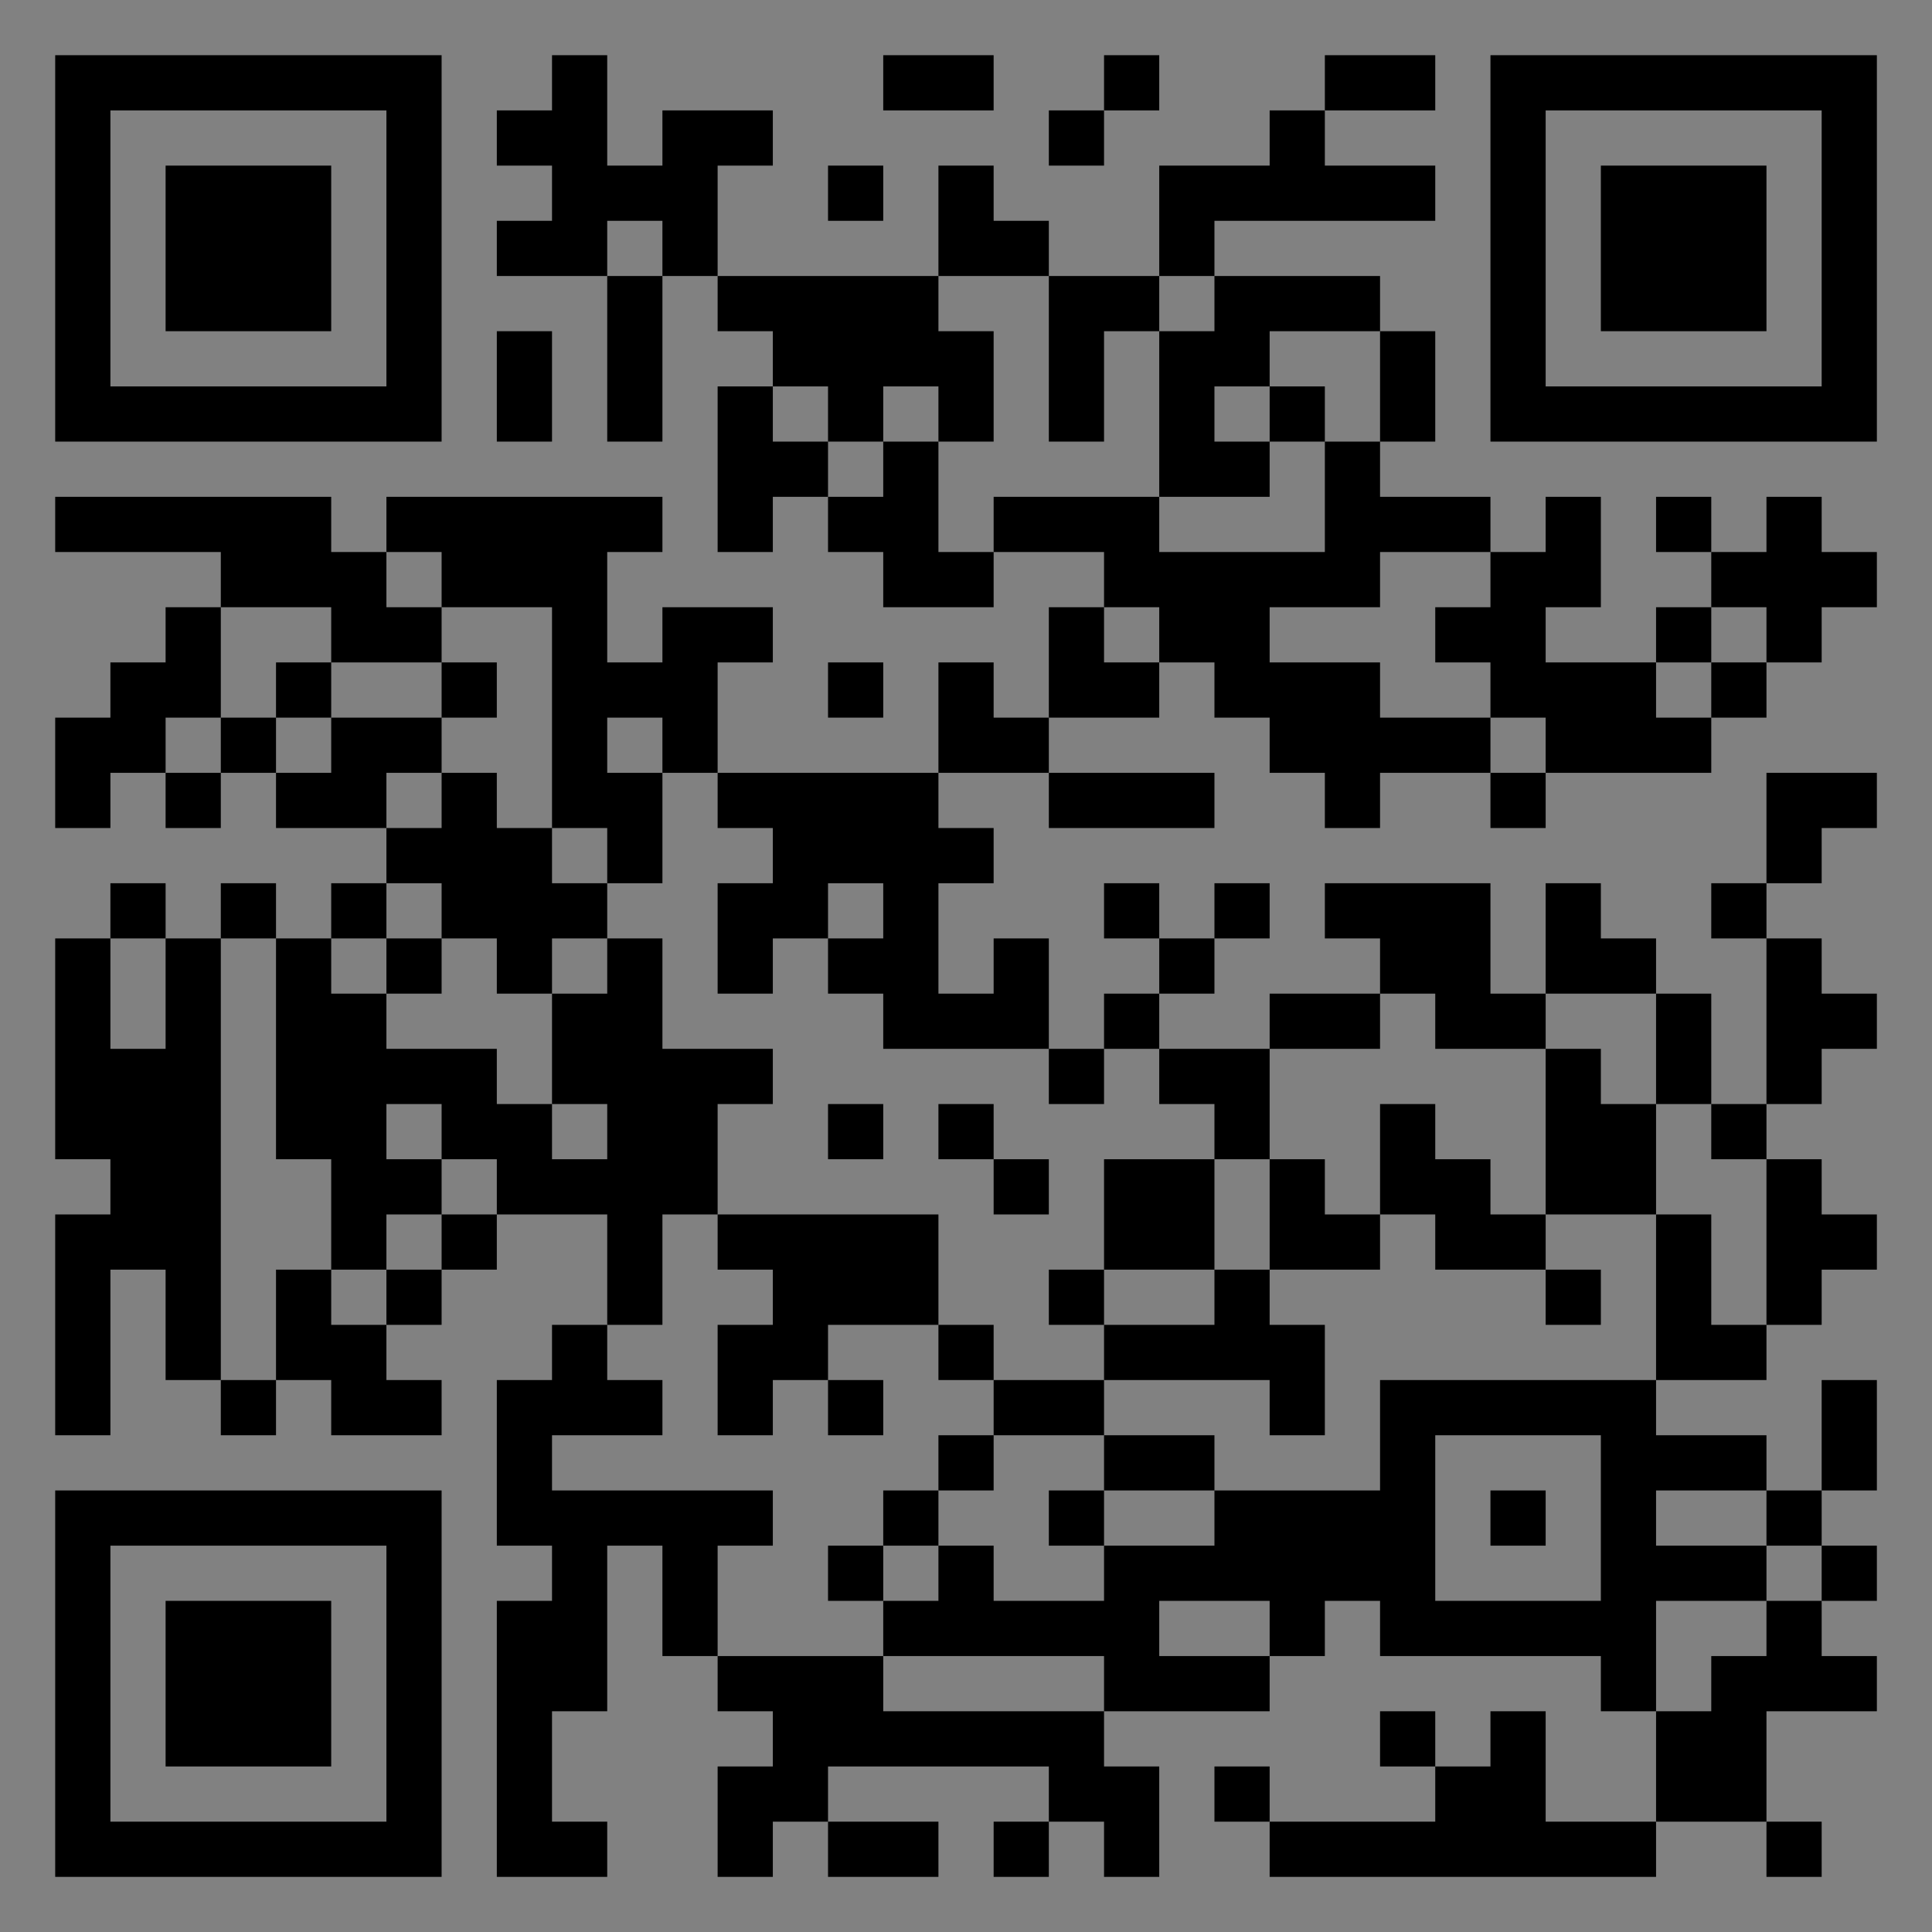<?xml version="1.0" encoding="UTF-8"?>
<svg xmlns="http://www.w3.org/2000/svg" version="1.1" width="400" height="400" viewBox="0 0 400 400"><rect x="0" y="0" width="400" height="400" fill="#808080" stroke="none"/><rect x="0" y="0" width="400" height="400" fill="#ffffff" fill-opacity="0.01"/><g transform="scale(11.429)"><g transform="translate(1.000,1.000)"><path fill-rule="evenodd" d="M9 0L9 1L8 1L8 2L9 2L9 3L8 3L8 4L10 4L10 7L11 7L11 4L12 4L12 5L13 5L13 6L12 6L12 9L13 9L13 8L14 8L14 9L15 9L15 10L17 10L17 9L19 9L19 10L18 10L18 12L17 12L17 11L16 11L16 13L12 13L12 11L13 11L13 10L11 10L11 11L10 11L10 9L11 9L11 8L6 8L6 9L5 9L5 8L0 8L0 9L3 9L3 10L2 10L2 11L1 11L1 12L0 12L0 14L1 14L1 13L2 13L2 14L3 14L3 13L4 13L4 14L6 14L6 15L5 15L5 16L4 16L4 15L3 15L3 16L2 16L2 15L1 15L1 16L0 16L0 20L1 20L1 21L0 21L0 25L1 25L1 22L2 22L2 24L3 24L3 25L4 25L4 24L5 24L5 25L7 25L7 24L6 24L6 23L7 23L7 22L8 22L8 21L10 21L10 23L9 23L9 24L8 24L8 27L9 27L9 28L8 28L8 33L10 33L10 32L9 32L9 30L10 30L10 27L11 27L11 29L12 29L12 30L13 30L13 31L12 31L12 33L13 33L13 32L14 32L14 33L16 33L16 32L14 32L14 31L18 31L18 32L17 32L17 33L18 33L18 32L19 32L19 33L20 33L20 31L19 31L19 30L22 30L22 29L23 29L23 28L24 28L24 29L28 29L28 30L29 30L29 32L27 32L27 30L26 30L26 31L25 31L25 30L24 30L24 31L25 31L25 32L22 32L22 31L21 31L21 32L22 32L22 33L29 33L29 32L31 32L31 33L32 33L32 32L31 32L31 30L33 30L33 29L32 29L32 28L33 28L33 27L32 27L32 26L33 26L33 24L32 24L32 26L31 26L31 25L29 25L29 24L31 24L31 23L32 23L32 22L33 22L33 21L32 21L32 20L31 20L31 19L32 19L32 18L33 18L33 17L32 17L32 16L31 16L31 15L32 15L32 14L33 14L33 13L31 13L31 15L30 15L30 16L31 16L31 19L30 19L30 17L29 17L29 16L28 16L28 15L27 15L27 17L26 17L26 15L23 15L23 16L24 16L24 17L22 17L22 18L20 18L20 17L21 17L21 16L22 16L22 15L21 15L21 16L20 16L20 15L19 15L19 16L20 16L20 17L19 17L19 18L18 18L18 16L17 16L17 17L16 17L16 15L17 15L17 14L16 14L16 13L18 13L18 14L21 14L21 13L18 13L18 12L20 12L20 11L21 11L21 12L22 12L22 13L23 13L23 14L24 14L24 13L26 13L26 14L27 14L27 13L30 13L30 12L31 12L31 11L32 11L32 10L33 10L33 9L32 9L32 8L31 8L31 9L30 9L30 8L29 8L29 9L30 9L30 10L29 10L29 11L27 11L27 10L28 10L28 8L27 8L27 9L26 9L26 8L24 8L24 7L25 7L25 5L24 5L24 4L21 4L21 3L25 3L25 2L23 2L23 1L25 1L25 0L23 0L23 1L22 1L22 2L20 2L20 4L18 4L18 3L17 3L17 2L16 2L16 4L12 4L12 2L13 2L13 1L11 1L11 2L10 2L10 0ZM15 0L15 1L17 1L17 0ZM19 0L19 1L18 1L18 2L19 2L19 1L20 1L20 0ZM14 2L14 3L15 3L15 2ZM10 3L10 4L11 4L11 3ZM16 4L16 5L17 5L17 7L16 7L16 6L15 6L15 7L14 7L14 6L13 6L13 7L14 7L14 8L15 8L15 7L16 7L16 9L17 9L17 8L20 8L20 9L23 9L23 7L24 7L24 5L22 5L22 6L21 6L21 7L22 7L22 8L20 8L20 5L21 5L21 4L20 4L20 5L19 5L19 7L18 7L18 4ZM8 5L8 7L9 7L9 5ZM22 6L22 7L23 7L23 6ZM6 9L6 10L7 10L7 11L5 11L5 10L3 10L3 12L2 12L2 13L3 13L3 12L4 12L4 13L5 13L5 12L7 12L7 13L6 13L6 14L7 14L7 13L8 13L8 14L9 14L9 15L10 15L10 16L9 16L9 17L8 17L8 16L7 16L7 15L6 15L6 16L5 16L5 17L6 17L6 18L8 18L8 19L9 19L9 20L10 20L10 19L9 19L9 17L10 17L10 16L11 16L11 18L13 18L13 19L12 19L12 21L11 21L11 23L10 23L10 24L11 24L11 25L9 25L9 26L13 26L13 27L12 27L12 29L15 29L15 30L19 30L19 29L15 29L15 28L16 28L16 27L17 27L17 28L19 28L19 27L21 27L21 26L24 26L24 24L29 24L29 21L30 21L30 23L31 23L31 20L30 20L30 19L29 19L29 17L27 17L27 18L25 18L25 17L24 17L24 18L22 18L22 20L21 20L21 19L20 19L20 18L19 18L19 19L18 19L18 18L15 18L15 17L14 17L14 16L15 16L15 15L14 15L14 16L13 16L13 17L12 17L12 15L13 15L13 14L12 14L12 13L11 13L11 12L10 12L10 13L11 13L11 15L10 15L10 14L9 14L9 10L7 10L7 9ZM24 9L24 10L22 10L22 11L24 11L24 12L26 12L26 13L27 13L27 12L26 12L26 11L25 11L25 10L26 10L26 9ZM19 10L19 11L20 11L20 10ZM30 10L30 11L29 11L29 12L30 12L30 11L31 11L31 10ZM4 11L4 12L5 12L5 11ZM7 11L7 12L8 12L8 11ZM14 11L14 12L15 12L15 11ZM1 16L1 18L2 18L2 16ZM3 16L3 24L4 24L4 22L5 22L5 23L6 23L6 22L7 22L7 21L8 21L8 20L7 20L7 19L6 19L6 20L7 20L7 21L6 21L6 22L5 22L5 20L4 20L4 16ZM6 16L6 17L7 17L7 16ZM27 18L27 21L26 21L26 20L25 20L25 19L24 19L24 21L23 21L23 20L22 20L22 22L21 22L21 20L19 20L19 22L18 22L18 23L19 23L19 24L17 24L17 23L16 23L16 21L12 21L12 22L13 22L13 23L12 23L12 25L13 25L13 24L14 24L14 25L15 25L15 24L14 24L14 23L16 23L16 24L17 24L17 25L16 25L16 26L15 26L15 27L14 27L14 28L15 28L15 27L16 27L16 26L17 26L17 25L19 25L19 26L18 26L18 27L19 27L19 26L21 26L21 25L19 25L19 24L22 24L22 25L23 25L23 23L22 23L22 22L24 22L24 21L25 21L25 22L27 22L27 23L28 23L28 22L27 22L27 21L29 21L29 19L28 19L28 18ZM14 19L14 20L15 20L15 19ZM16 19L16 20L17 20L17 21L18 21L18 20L17 20L17 19ZM19 22L19 23L21 23L21 22ZM25 25L25 28L28 28L28 25ZM26 26L26 27L27 27L27 26ZM29 26L29 27L31 27L31 28L29 28L29 30L30 30L30 29L31 29L31 28L32 28L32 27L31 27L31 26ZM20 28L20 29L22 29L22 28ZM0 0L0 7L7 7L7 0ZM1 1L1 6L6 6L6 1ZM2 2L2 5L5 5L5 2ZM33 0L26 0L26 7L33 7ZM32 1L27 1L27 6L32 6ZM31 2L28 2L28 5L31 5ZM0 33L7 33L7 26L0 26ZM1 32L6 32L6 27L1 27ZM2 31L5 31L5 28L2 28Z" fill="#000000"/></g></g></svg>
